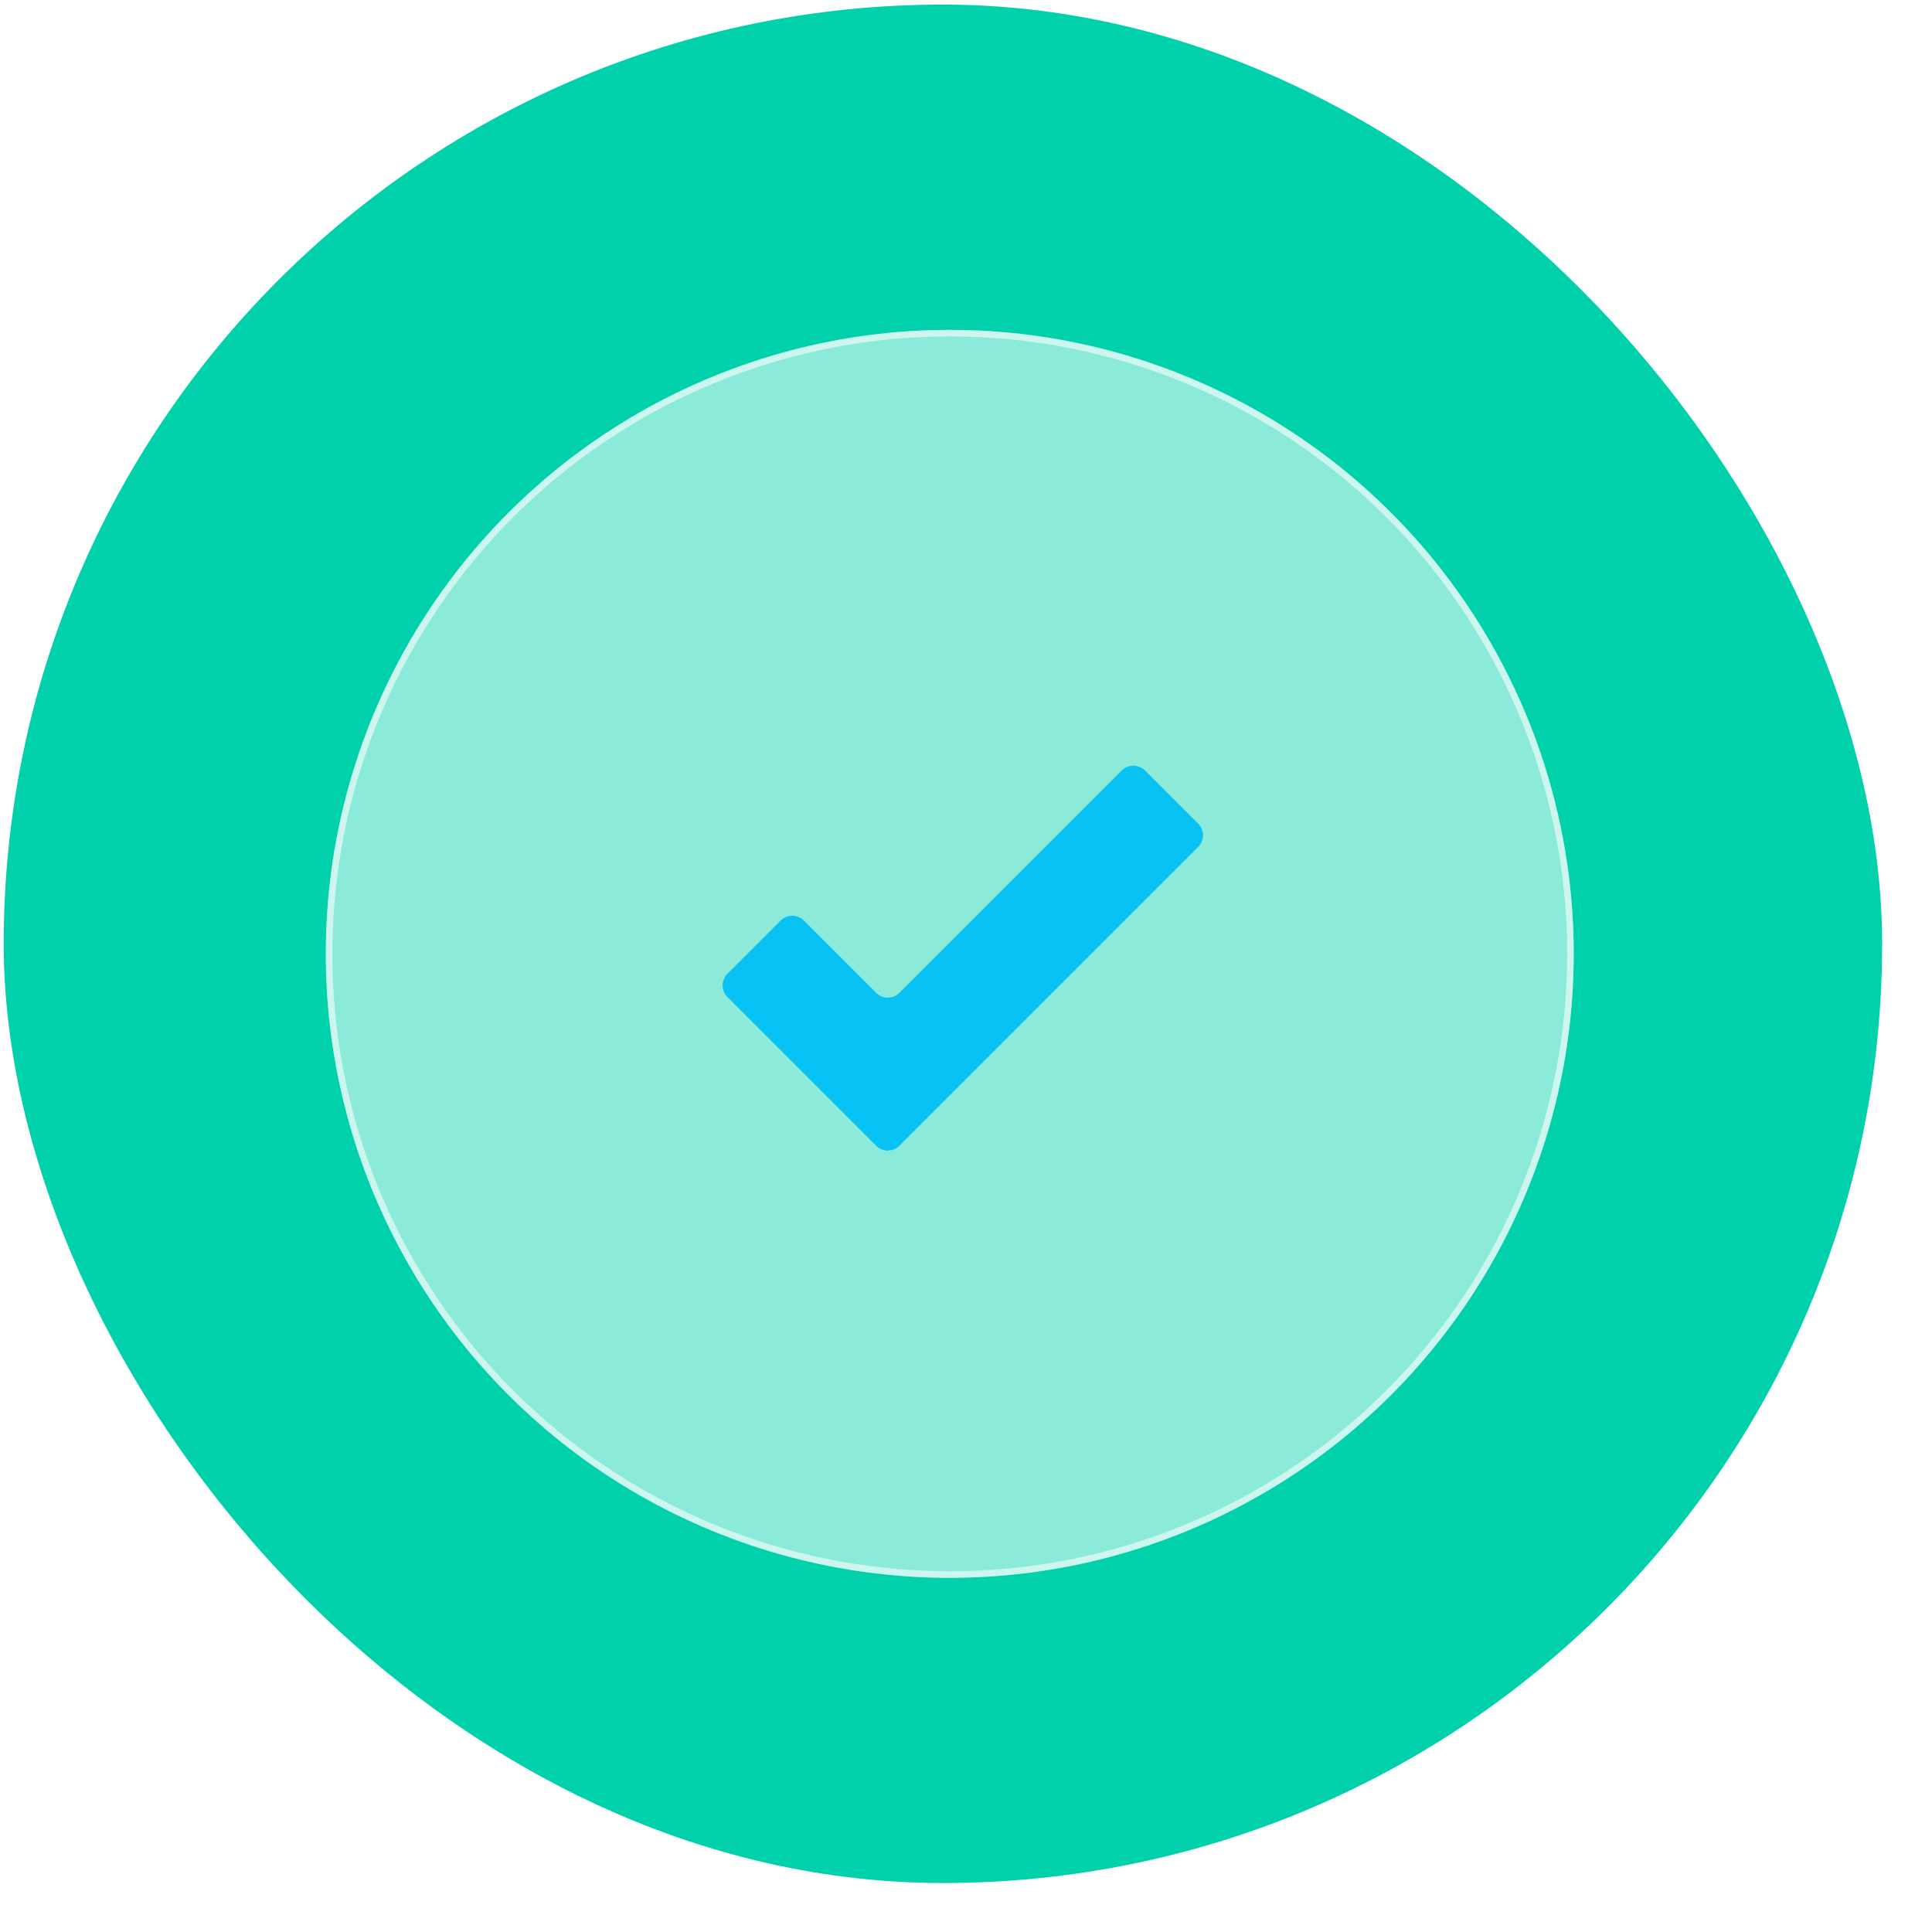 <?xml version="1.0" encoding="UTF-8"?> <svg xmlns="http://www.w3.org/2000/svg" width="37" height="37" viewBox="0 0 37 37" fill="none"><g filter="url(#filter0_i_5433_3387)"><rect x="0.071" y="0.088" width="35.974" height="35.974" rx="17.987" fill="#00D1AB"></rect></g><g data-figma-bg-blur-radius="12.4851"><circle cx="18.189" cy="18.267" r="11.95" fill="white" fill-opacity="0.55"></circle><circle cx="18.189" cy="18.267" r="11.887" stroke="white" stroke-opacity="0.56" stroke-width="0.126"></circle></g><path d="M17.224 21.942C17.101 22.065 16.902 22.065 16.779 21.942L13.931 19.094C13.808 18.971 13.808 18.771 13.931 18.648L14.949 17.63C15.072 17.507 15.271 17.507 15.395 17.63L16.779 19.014C16.902 19.137 17.101 19.137 17.224 19.014L21.482 14.756C21.606 14.633 21.805 14.633 21.928 14.756L22.946 15.774C23.07 15.897 23.07 16.096 22.946 16.22L17.224 21.942Z" fill="#07C2F2"></path><defs><filter id="filter0_i_5433_3387" x="0.071" y="0.088" width="35.974" height="35.974" filterUnits="userSpaceOnUse" color-interpolation-filters="sRGB"><feFlood flood-opacity="0" result="BackgroundImageFix"></feFlood><feBlend mode="normal" in="SourceGraphic" in2="BackgroundImageFix" result="shape"></feBlend><feColorMatrix in="SourceAlpha" type="matrix" values="0 0 0 0 0 0 0 0 0 0 0 0 0 0 0 0 0 0 127 0" result="hardAlpha"></feColorMatrix><feOffset></feOffset><feGaussianBlur stdDeviation="3.263"></feGaussianBlur><feComposite in2="hardAlpha" operator="arithmetic" k2="-1" k3="1"></feComposite><feColorMatrix type="matrix" values="0 0 0 0 1 0 0 0 0 1 0 0 0 0 1 0 0 0 0.33 0"></feColorMatrix><feBlend mode="normal" in2="shape" result="effect1_innerShadow_5433_3387"></feBlend></filter><clipPath id="bgblur_0_5433_3387_clip_path" transform="translate(6.246 6.168)"><circle cx="18.189" cy="18.267" r="11.95"></circle></clipPath></defs></svg> 